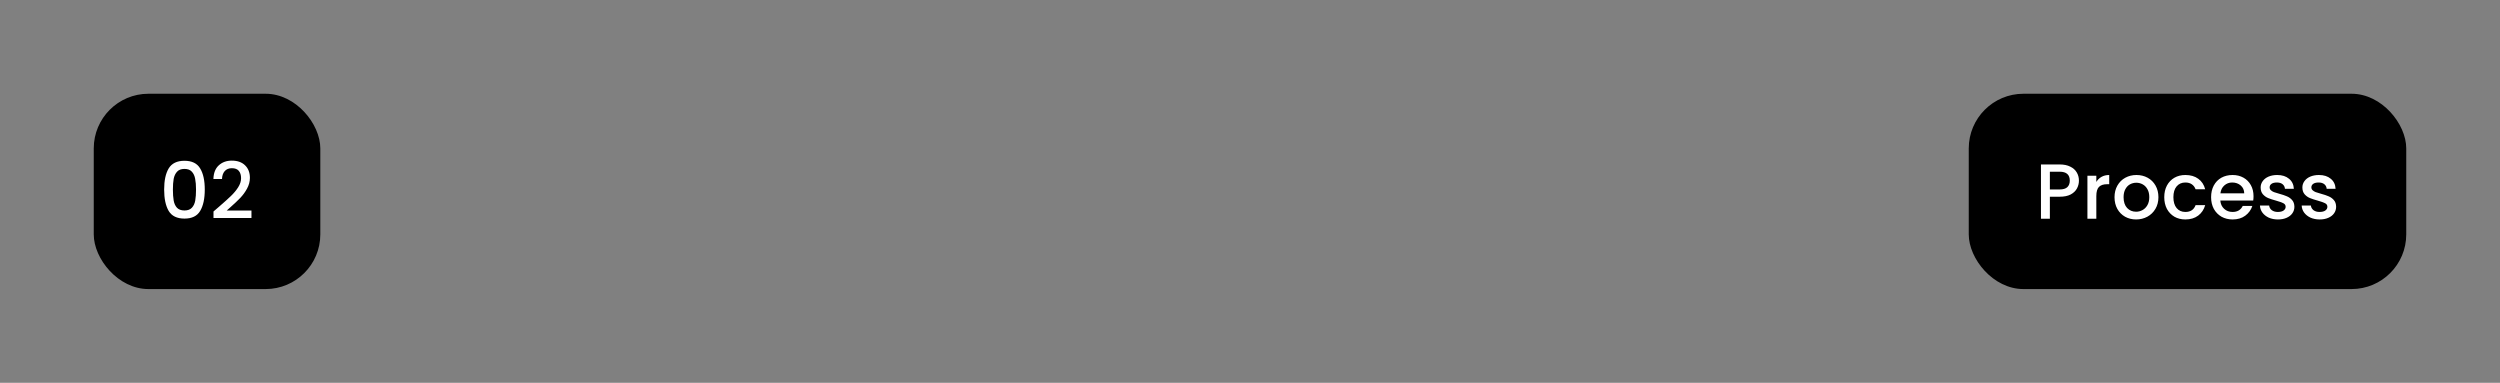 <?xml version="1.0" encoding="UTF-8"?> <svg xmlns="http://www.w3.org/2000/svg" width="320" height="49" viewBox="0 0 320 49" fill="none"><rect x="0" y="0" width="320" height="49" fill="#808080" stroke="none"/><rect x="12" y="12" width="29" height="25" rx="7" fill="black"></rect><path d="M21.011 24.26C21.011 23.107 21.204 22.207 21.591 21.56C21.985 20.907 22.658 20.58 23.611 20.58C24.564 20.58 25.235 20.907 25.621 21.56C26.015 22.207 26.211 23.107 26.211 24.26C26.211 25.427 26.015 26.34 25.621 27C25.235 27.653 24.564 27.98 23.611 27.98C22.658 27.98 21.985 27.653 21.591 27C21.204 26.34 21.011 25.427 21.011 24.26ZM25.091 24.26C25.091 23.72 25.055 23.263 24.981 22.89C24.915 22.517 24.774 22.213 24.561 21.98C24.348 21.74 24.031 21.62 23.611 21.62C23.191 21.62 22.875 21.74 22.661 21.98C22.448 22.213 22.305 22.517 22.231 22.89C22.165 23.263 22.131 23.72 22.131 24.26C22.131 24.82 22.165 25.29 22.231 25.67C22.298 26.05 22.438 26.357 22.651 26.59C22.871 26.823 23.191 26.94 23.611 26.94C24.031 26.94 24.348 26.823 24.561 26.59C24.781 26.357 24.924 26.05 24.991 25.67C25.058 25.29 25.091 24.82 25.091 24.26ZM28.047 26.45C28.687 25.897 29.191 25.443 29.557 25.09C29.931 24.73 30.241 24.357 30.487 23.97C30.734 23.583 30.857 23.197 30.857 22.81C30.857 22.41 30.761 22.097 30.567 21.87C30.381 21.643 30.084 21.53 29.677 21.53C29.284 21.53 28.977 21.657 28.757 21.91C28.544 22.157 28.431 22.49 28.417 22.91H27.317C27.337 22.15 27.564 21.57 27.997 21.17C28.437 20.763 28.994 20.56 29.667 20.56C30.394 20.56 30.961 20.76 31.367 21.16C31.781 21.56 31.987 22.093 31.987 22.76C31.987 23.24 31.864 23.703 31.617 24.15C31.377 24.59 31.087 24.987 30.747 25.34C30.414 25.687 29.987 26.09 29.467 26.55L29.017 26.95H32.187V27.9H27.327V27.07L28.047 26.45Z" fill="white"></path><rect x="252" y="12" width="56" height="25" rx="7" fill="black"></rect><path d="M266.103 23.12C266.103 23.473 266.02 23.807 265.853 24.12C265.686 24.433 265.42 24.69 265.053 24.89C264.686 25.083 264.216 25.18 263.643 25.18H262.383V28H261.243V21.05H263.643C264.176 21.05 264.626 21.143 264.993 21.33C265.366 21.51 265.643 21.757 265.823 22.07C266.01 22.383 266.103 22.733 266.103 23.12ZM263.643 24.25C264.076 24.25 264.4 24.153 264.613 23.96C264.826 23.76 264.933 23.48 264.933 23.12C264.933 22.36 264.503 21.98 263.643 21.98H262.383V24.25H263.643ZM268.33 23.29C268.497 23.01 268.717 22.793 268.99 22.64C269.27 22.48 269.6 22.4 269.98 22.4V23.58H269.69C269.244 23.58 268.904 23.693 268.67 23.92C268.444 24.147 268.33 24.54 268.33 25.1V28H267.19V22.49H268.33V23.29ZM273.418 28.09C272.898 28.09 272.428 27.973 272.008 27.74C271.588 27.5 271.258 27.167 271.018 26.74C270.778 26.307 270.658 25.807 270.658 25.24C270.658 24.68 270.782 24.183 271.028 23.75C271.275 23.317 271.612 22.983 272.038 22.75C272.465 22.517 272.942 22.4 273.468 22.4C273.995 22.4 274.472 22.517 274.898 22.75C275.325 22.983 275.662 23.317 275.908 23.75C276.155 24.183 276.278 24.68 276.278 25.24C276.278 25.8 276.152 26.297 275.898 26.73C275.645 27.163 275.298 27.5 274.858 27.74C274.425 27.973 273.945 28.09 273.418 28.09ZM273.418 27.1C273.712 27.1 273.985 27.03 274.238 26.89C274.498 26.75 274.708 26.54 274.868 26.26C275.028 25.98 275.108 25.64 275.108 25.24C275.108 24.84 275.032 24.503 274.878 24.23C274.725 23.95 274.522 23.74 274.268 23.6C274.015 23.46 273.742 23.39 273.448 23.39C273.155 23.39 272.882 23.46 272.628 23.6C272.382 23.74 272.185 23.95 272.038 24.23C271.892 24.503 271.818 24.84 271.818 25.24C271.818 25.833 271.968 26.293 272.268 26.62C272.575 26.94 272.958 27.1 273.418 27.1ZM277.025 25.24C277.025 24.673 277.139 24.177 277.365 23.75C277.599 23.317 277.919 22.983 278.325 22.75C278.732 22.517 279.199 22.4 279.725 22.4C280.392 22.4 280.942 22.56 281.375 22.88C281.815 23.193 282.112 23.643 282.265 24.23H281.035C280.935 23.957 280.775 23.743 280.555 23.59C280.335 23.437 280.059 23.36 279.725 23.36C279.259 23.36 278.885 23.527 278.605 23.86C278.332 24.187 278.195 24.647 278.195 25.24C278.195 25.833 278.332 26.297 278.605 26.63C278.885 26.963 279.259 27.13 279.725 27.13C280.385 27.13 280.822 26.84 281.035 26.26H282.265C282.105 26.82 281.805 27.267 281.365 27.6C280.925 27.927 280.379 28.09 279.725 28.09C279.199 28.09 278.732 27.973 278.325 27.74C277.919 27.5 277.599 27.167 277.365 26.74C277.139 26.307 277.025 25.807 277.025 25.24ZM288.451 25.11C288.451 25.317 288.438 25.503 288.411 25.67H284.201C284.235 26.11 284.398 26.463 284.691 26.73C284.985 26.997 285.345 27.13 285.771 27.13C286.385 27.13 286.818 26.873 287.071 26.36H288.301C288.135 26.867 287.831 27.283 287.391 27.61C286.958 27.93 286.418 28.09 285.771 28.09C285.245 28.09 284.771 27.973 284.351 27.74C283.938 27.5 283.611 27.167 283.371 26.74C283.138 26.307 283.021 25.807 283.021 25.24C283.021 24.673 283.135 24.177 283.361 23.75C283.595 23.317 283.918 22.983 284.331 22.75C284.751 22.517 285.231 22.4 285.771 22.4C286.291 22.4 286.755 22.513 287.161 22.74C287.568 22.967 287.885 23.287 288.111 23.7C288.338 24.107 288.451 24.577 288.451 25.11ZM287.261 24.75C287.255 24.33 287.105 23.993 286.811 23.74C286.518 23.487 286.155 23.36 285.721 23.36C285.328 23.36 284.991 23.487 284.711 23.74C284.431 23.987 284.265 24.323 284.211 24.75H287.261ZM291.573 28.09C291.14 28.09 290.75 28.013 290.403 27.86C290.063 27.7 289.793 27.487 289.593 27.22C289.393 26.947 289.287 26.643 289.273 26.31H290.453C290.473 26.543 290.583 26.74 290.783 26.9C290.99 27.053 291.247 27.13 291.553 27.13C291.873 27.13 292.12 27.07 292.293 26.95C292.473 26.823 292.563 26.663 292.563 26.47C292.563 26.263 292.463 26.11 292.263 26.01C292.07 25.91 291.76 25.8 291.333 25.68C290.92 25.567 290.583 25.457 290.323 25.35C290.063 25.243 289.837 25.08 289.643 24.86C289.457 24.64 289.363 24.35 289.363 23.99C289.363 23.697 289.45 23.43 289.623 23.19C289.797 22.943 290.043 22.75 290.363 22.61C290.69 22.47 291.063 22.4 291.483 22.4C292.11 22.4 292.613 22.56 292.993 22.88C293.38 23.193 293.587 23.623 293.613 24.17H292.473C292.453 23.923 292.353 23.727 292.173 23.58C291.993 23.433 291.75 23.36 291.443 23.36C291.143 23.36 290.913 23.417 290.753 23.53C290.593 23.643 290.513 23.793 290.513 23.98C290.513 24.127 290.567 24.25 290.673 24.35C290.78 24.45 290.91 24.53 291.063 24.59C291.217 24.643 291.443 24.713 291.743 24.8C292.143 24.907 292.47 25.017 292.723 25.13C292.983 25.237 293.207 25.397 293.393 25.61C293.58 25.823 293.677 26.107 293.683 26.46C293.683 26.773 293.597 27.053 293.423 27.3C293.25 27.547 293.003 27.74 292.683 27.88C292.37 28.02 292 28.09 291.573 28.09ZM296.915 28.09C296.482 28.09 296.092 28.013 295.745 27.86C295.405 27.7 295.135 27.487 294.935 27.22C294.735 26.947 294.628 26.643 294.615 26.31H295.795C295.815 26.543 295.925 26.74 296.125 26.9C296.332 27.053 296.588 27.13 296.895 27.13C297.215 27.13 297.462 27.07 297.635 26.95C297.815 26.823 297.905 26.663 297.905 26.47C297.905 26.263 297.805 26.11 297.605 26.01C297.412 25.91 297.102 25.8 296.675 25.68C296.262 25.567 295.925 25.457 295.665 25.35C295.405 25.243 295.178 25.08 294.985 24.86C294.798 24.64 294.705 24.35 294.705 23.99C294.705 23.697 294.792 23.43 294.965 23.19C295.138 22.943 295.385 22.75 295.705 22.61C296.032 22.47 296.405 22.4 296.825 22.4C297.452 22.4 297.955 22.56 298.335 22.88C298.722 23.193 298.928 23.623 298.955 24.17H297.815C297.795 23.923 297.695 23.727 297.515 23.58C297.335 23.433 297.092 23.36 296.785 23.36C296.485 23.36 296.255 23.417 296.095 23.53C295.935 23.643 295.855 23.793 295.855 23.98C295.855 24.127 295.908 24.25 296.015 24.35C296.122 24.45 296.252 24.53 296.405 24.59C296.558 24.643 296.785 24.713 297.085 24.8C297.485 24.907 297.812 25.017 298.065 25.13C298.325 25.237 298.548 25.397 298.735 25.61C298.922 25.823 299.018 26.107 299.025 26.46C299.025 26.773 298.938 27.053 298.765 27.3C298.592 27.547 298.345 27.74 298.025 27.88C297.712 28.02 297.342 28.09 296.915 28.09Z" fill="white"></path></svg> 